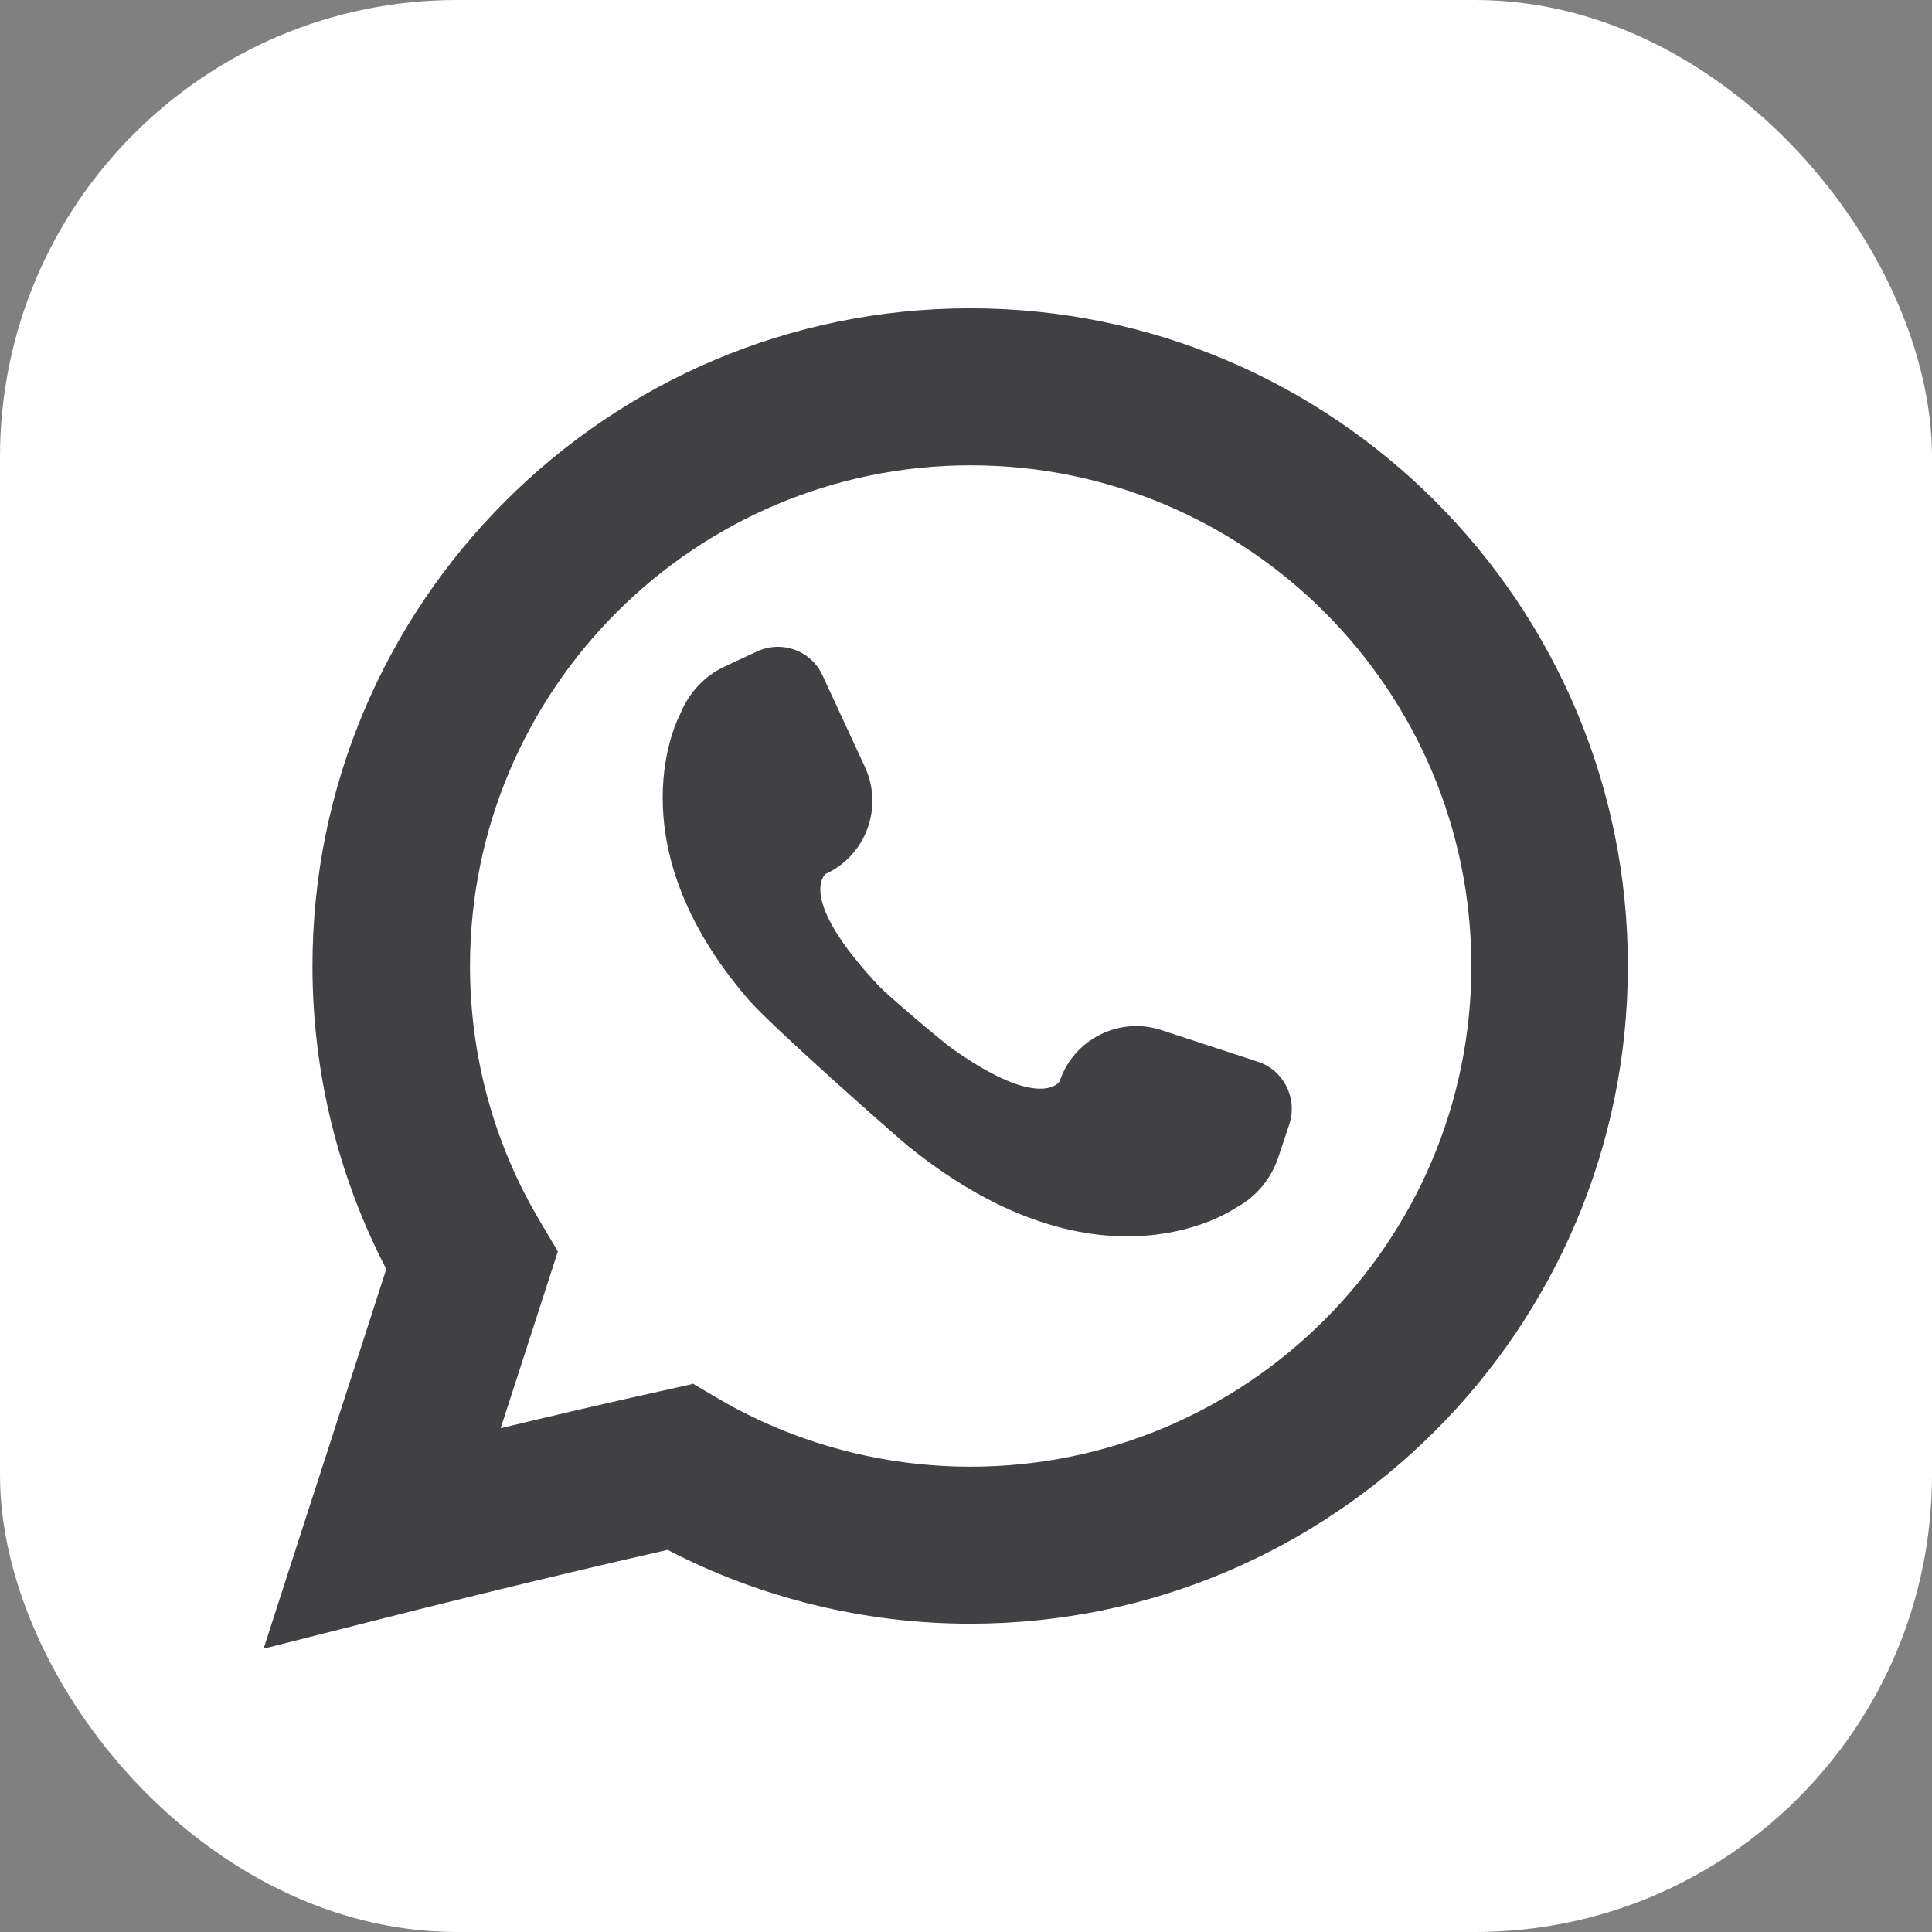 <?xml version="1.0" encoding="UTF-8"?>
<svg id="Layer_2" data-name="Layer 2" xmlns="http://www.w3.org/2000/svg" viewBox="0 0 37.16 37.16">
  <rect x="0" y="0" width="37.16" height="37.16" fill="#808080" stroke="none"/>
  <defs>
    <style>
      .cls-1 {
        fill: #414042;
      }

      .cls-2 {
        fill: #fff;
      }
    </style>
  </defs>
  <g id="Layer_1-2" data-name="Layer 1">
    <g>
      <rect class="cls-2" width="37.16" height="37.16" rx="8.79" ry="8.79"/>
      <g>
        <path class="cls-1" d="M5.07,31.71l.84-2.6s.86-2.65,1.52-4.7c-.93-1.79-1.42-3.79-1.42-5.83,0-6.97,5.67-12.65,12.65-12.65s12.65,5.67,12.65,12.65-5.67,12.65-12.65,12.65c-2.03,0-4.03-.49-5.82-1.42-2.51.57-5.09,1.22-5.12,1.23l-2.65.67ZM13.32,26.61l.51.3c1.46.85,3.13,1.3,4.84,1.3,5.31,0,9.63-4.32,9.63-9.63s-4.32-9.63-9.63-9.63-9.63,4.32-9.63,9.63c0,1.73.46,3.42,1.34,4.9l.35.59-.21.65c-.27.83-.59,1.83-.89,2.75.96-.23,2.06-.49,3.11-.72l.58-.13Z"/>
        <path class="cls-1" d="M17.5,22.07c3.71,2.98,6.27,1.16,6.27,1.16.38-.2.68-.55.82-.98l.21-.63c.16-.5-.11-1.04-.61-1.2l-1.86-.61c-.81-.26-1.68.18-1.95.99,0,0-.35.58-2.05-.62-.24-.17-1.27-1.05-1.42-1.21-1.61-1.71-1.03-2.16-1.03-2.16.78-.36,1.11-1.28.76-2.05l-.82-1.77c-.22-.48-.78-.68-1.26-.46l-.6.28c-.42.19-.72.53-.88.93,0,0-1.33,2.43,1.32,5.49.42.49,2.78,2.58,3.11,2.85Z"/>
      </g>
    </g>
  </g>
</svg>